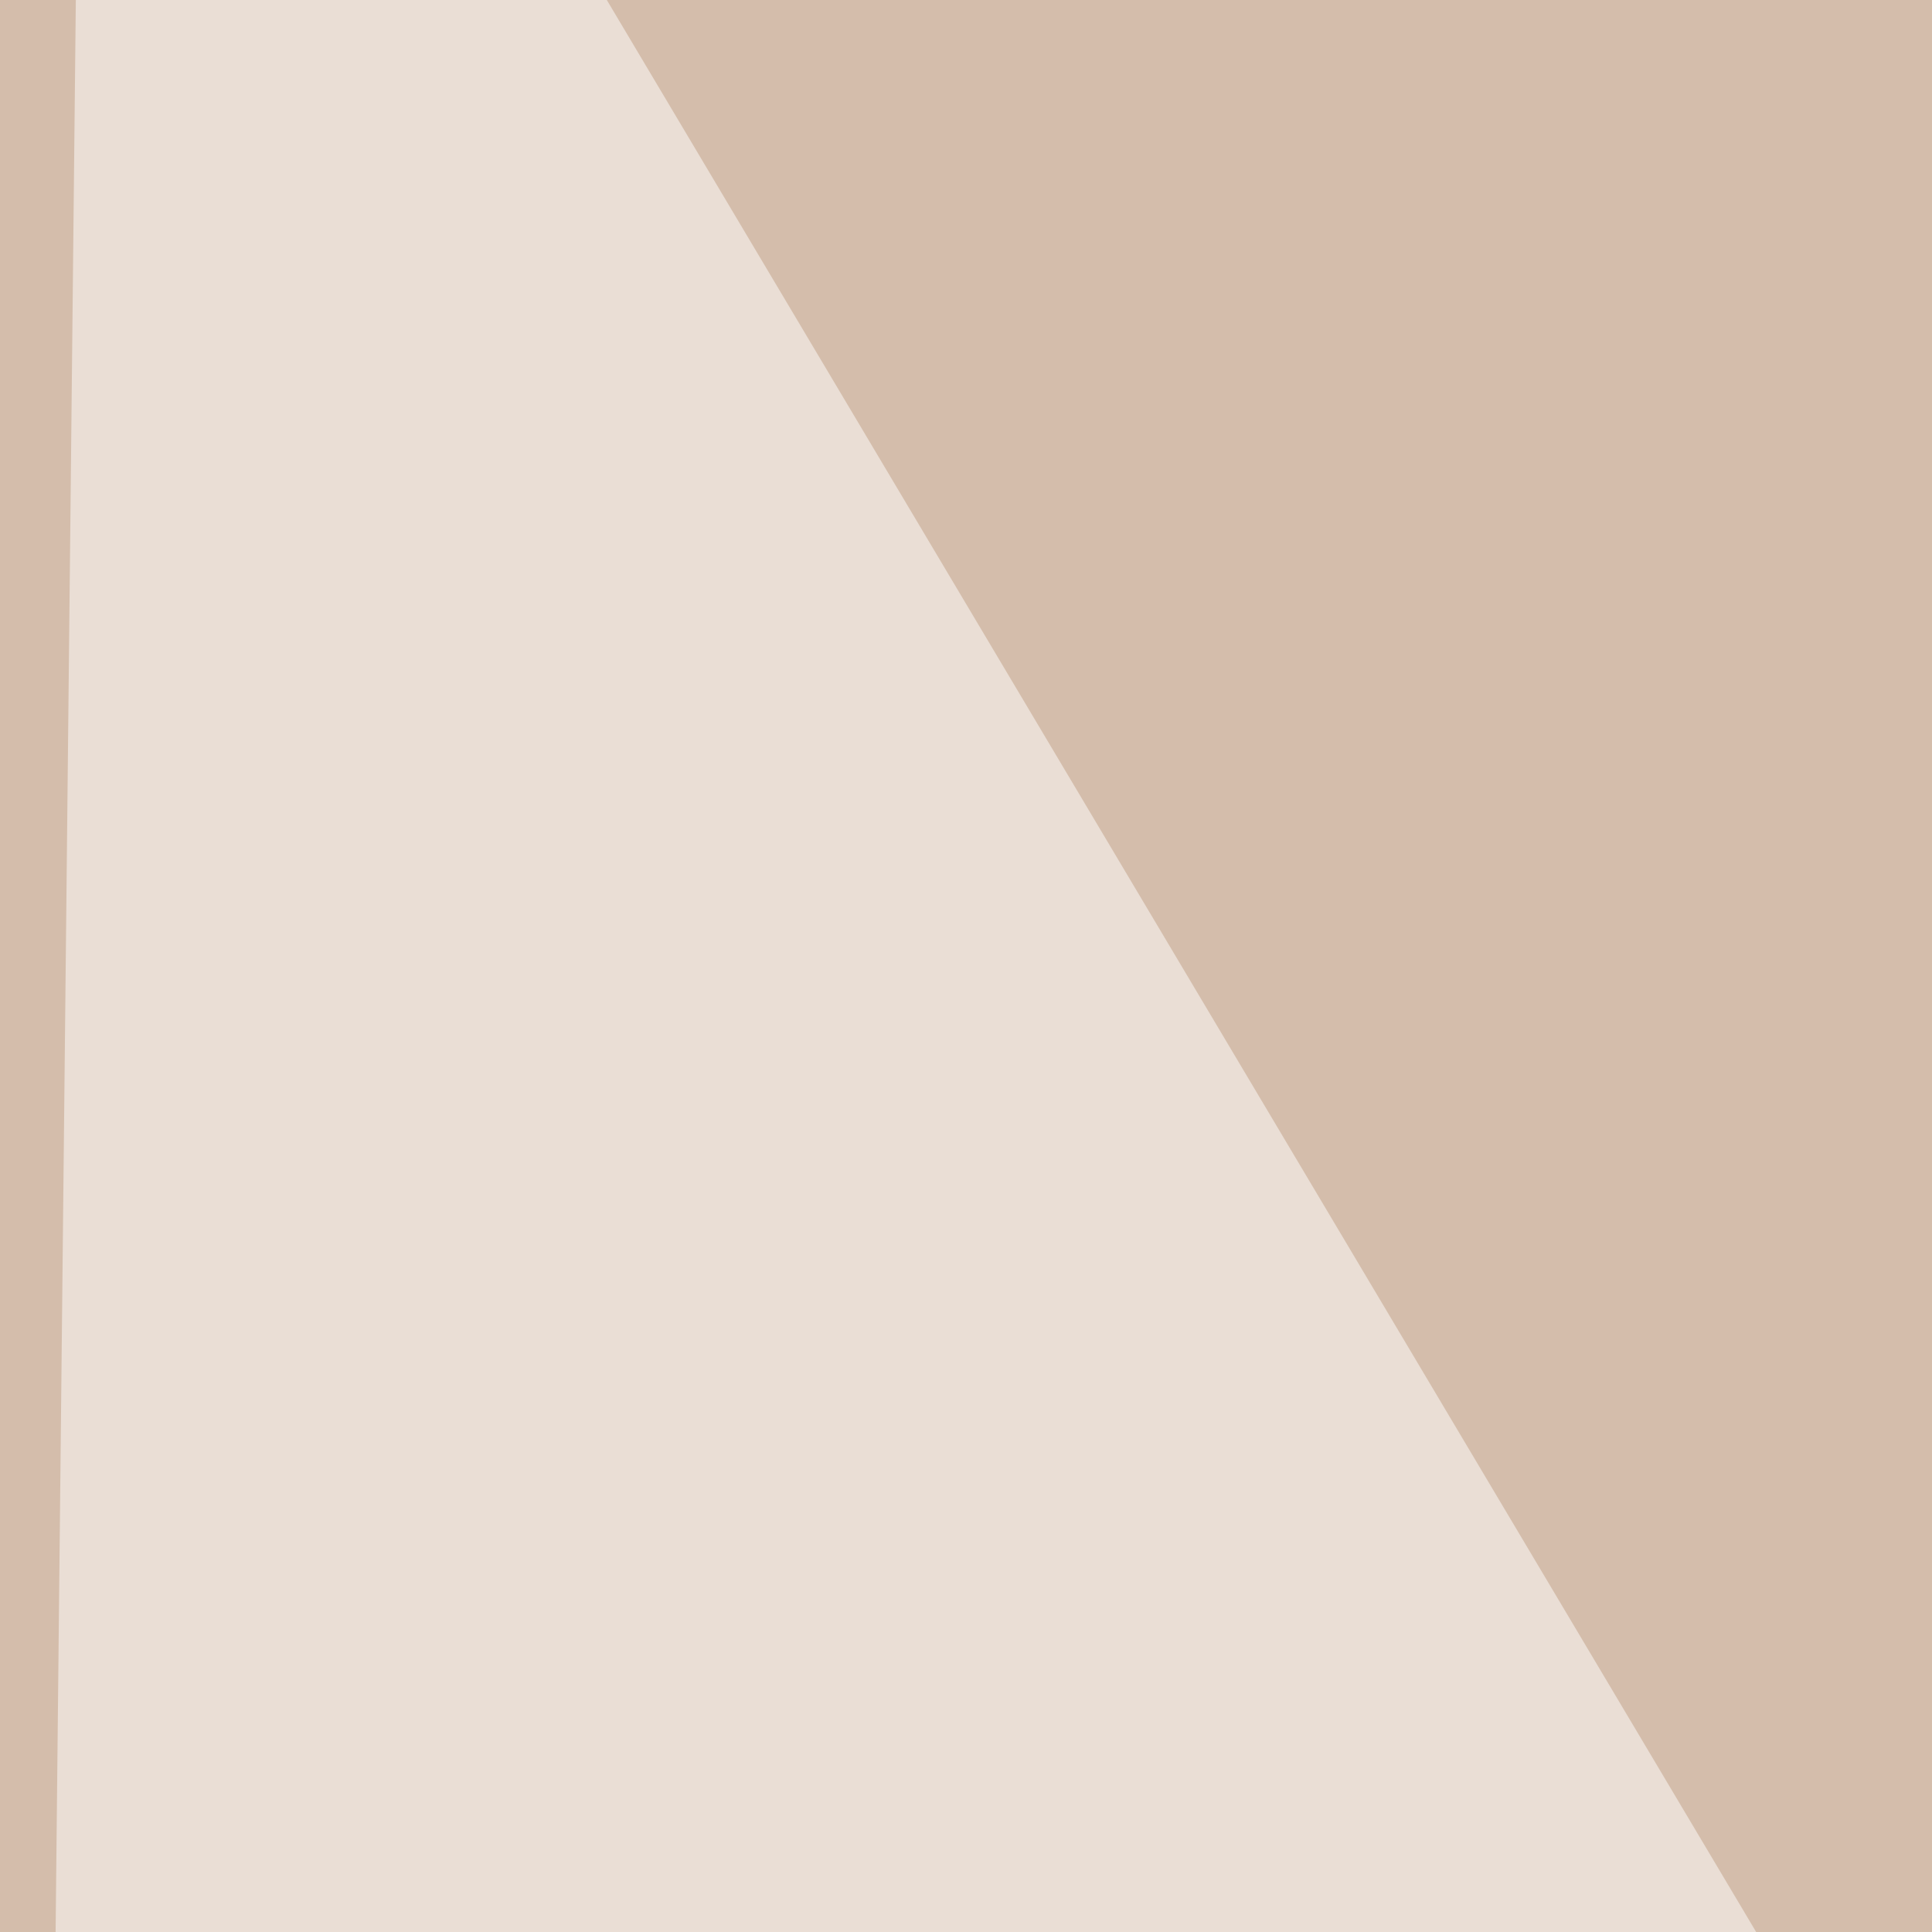 <svg xmlns="http://www.w3.org/2000/svg" width="100" height="100"><filter id="a"><feGaussianBlur stdDeviation="55"/></filter><rect width="100%" height="100%" fill="#d4bdab"/><g filter="url(#a)"><g fill-opacity=".5"><path d="M162.6 22l419-67.4L640 361.8z"/><path fill="#fff" d="M4.4-45.4l-8.8 840.8L417.5 649z"/><path fill="#0b0000" d="M101 83.5l436.6-129 93.7 225.7z"/><path fill="#bc4301" d="M405.8 303.2L564 789.6l-152.4-32.3z"/></g></g></svg>
